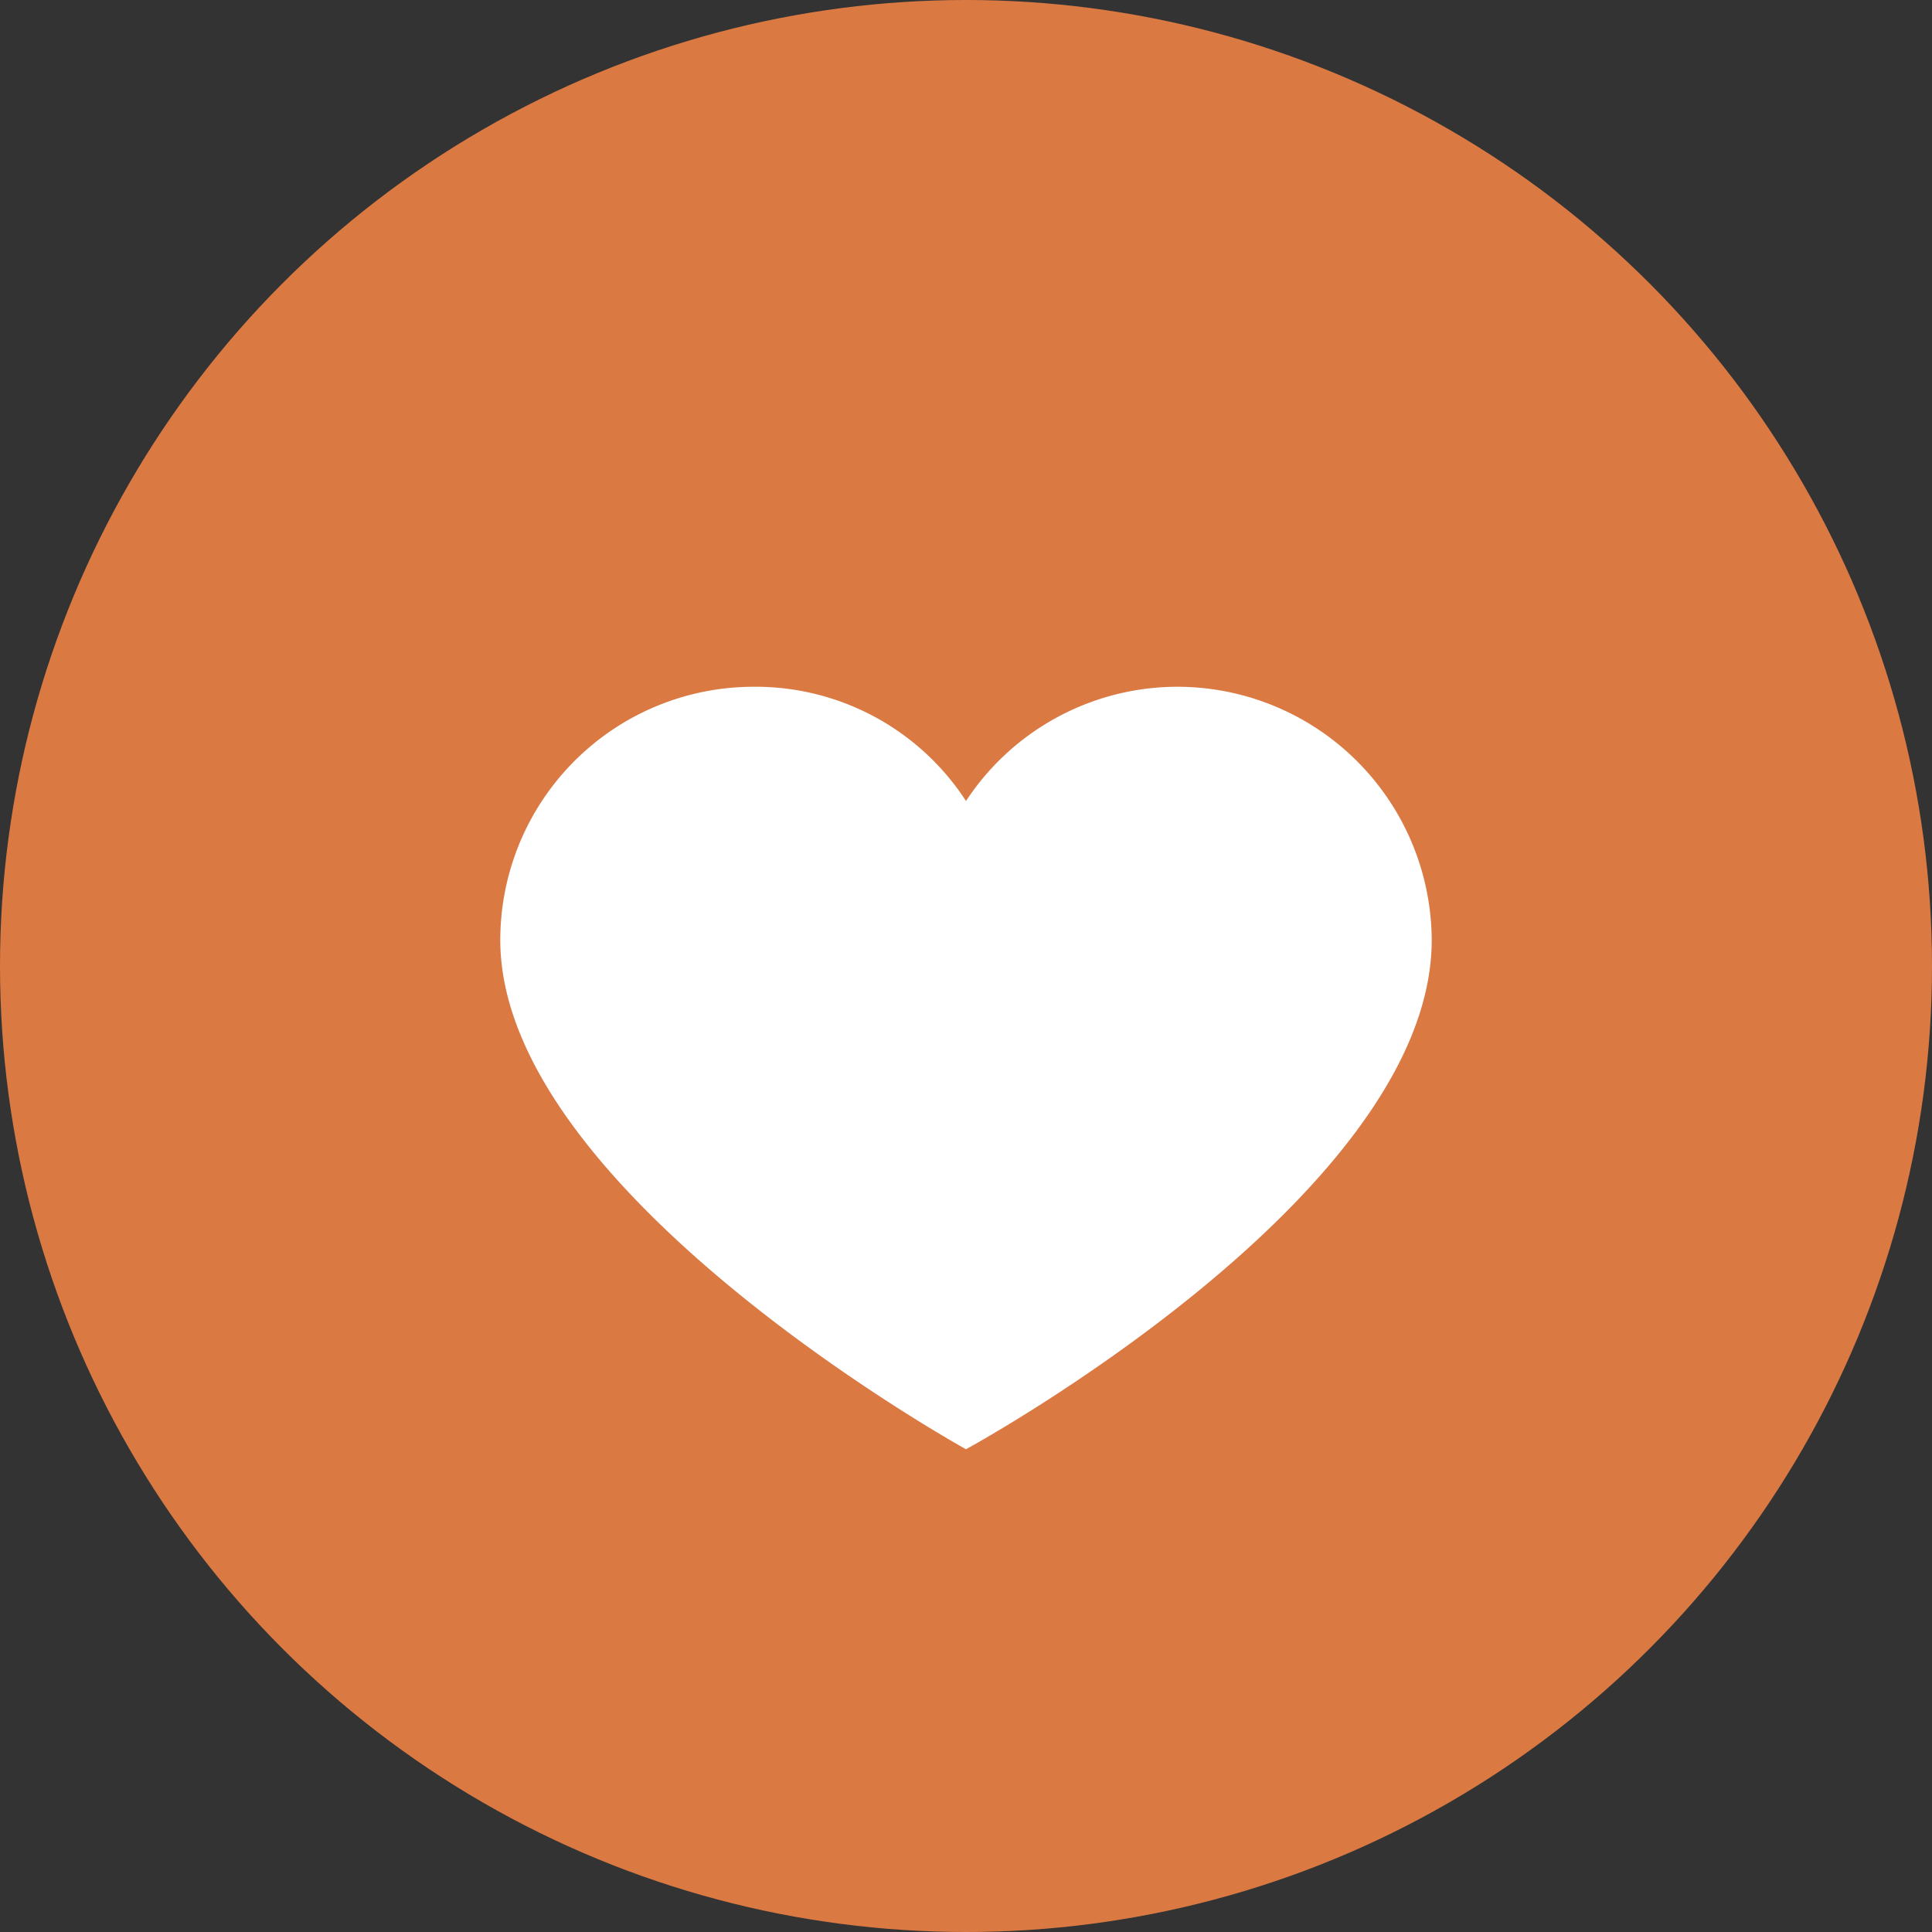 <?xml version="1.0" encoding="UTF-8"?> <svg xmlns="http://www.w3.org/2000/svg" id="_1" data-name="1" viewBox="0 0 199.54 199.54"><rect x="0" y="0" width="199.54" height="199.54" fill="#333333" stroke="none"/> <defs> <style>.cls-1{fill:#db7943;}.cls-2{fill:#fff;}</style> </defs> <circle class="cls-1" cx="99.77" cy="99.77" r="99.77"></circle> <path class="cls-2" d="M122.16,70.91a26.29,26.29,0,0,1,26.17,26.16c0,26.43-48.1,52.59-48.1,52.59s-48.1-26.55-48.1-52.59A26.17,26.17,0,0,1,78.3,70.91h0a25.91,25.91,0,0,1,21.93,11.8A26.15,26.15,0,0,1,122.16,70.91Z" transform="translate(-0.46 0.02)"></path> </svg> 